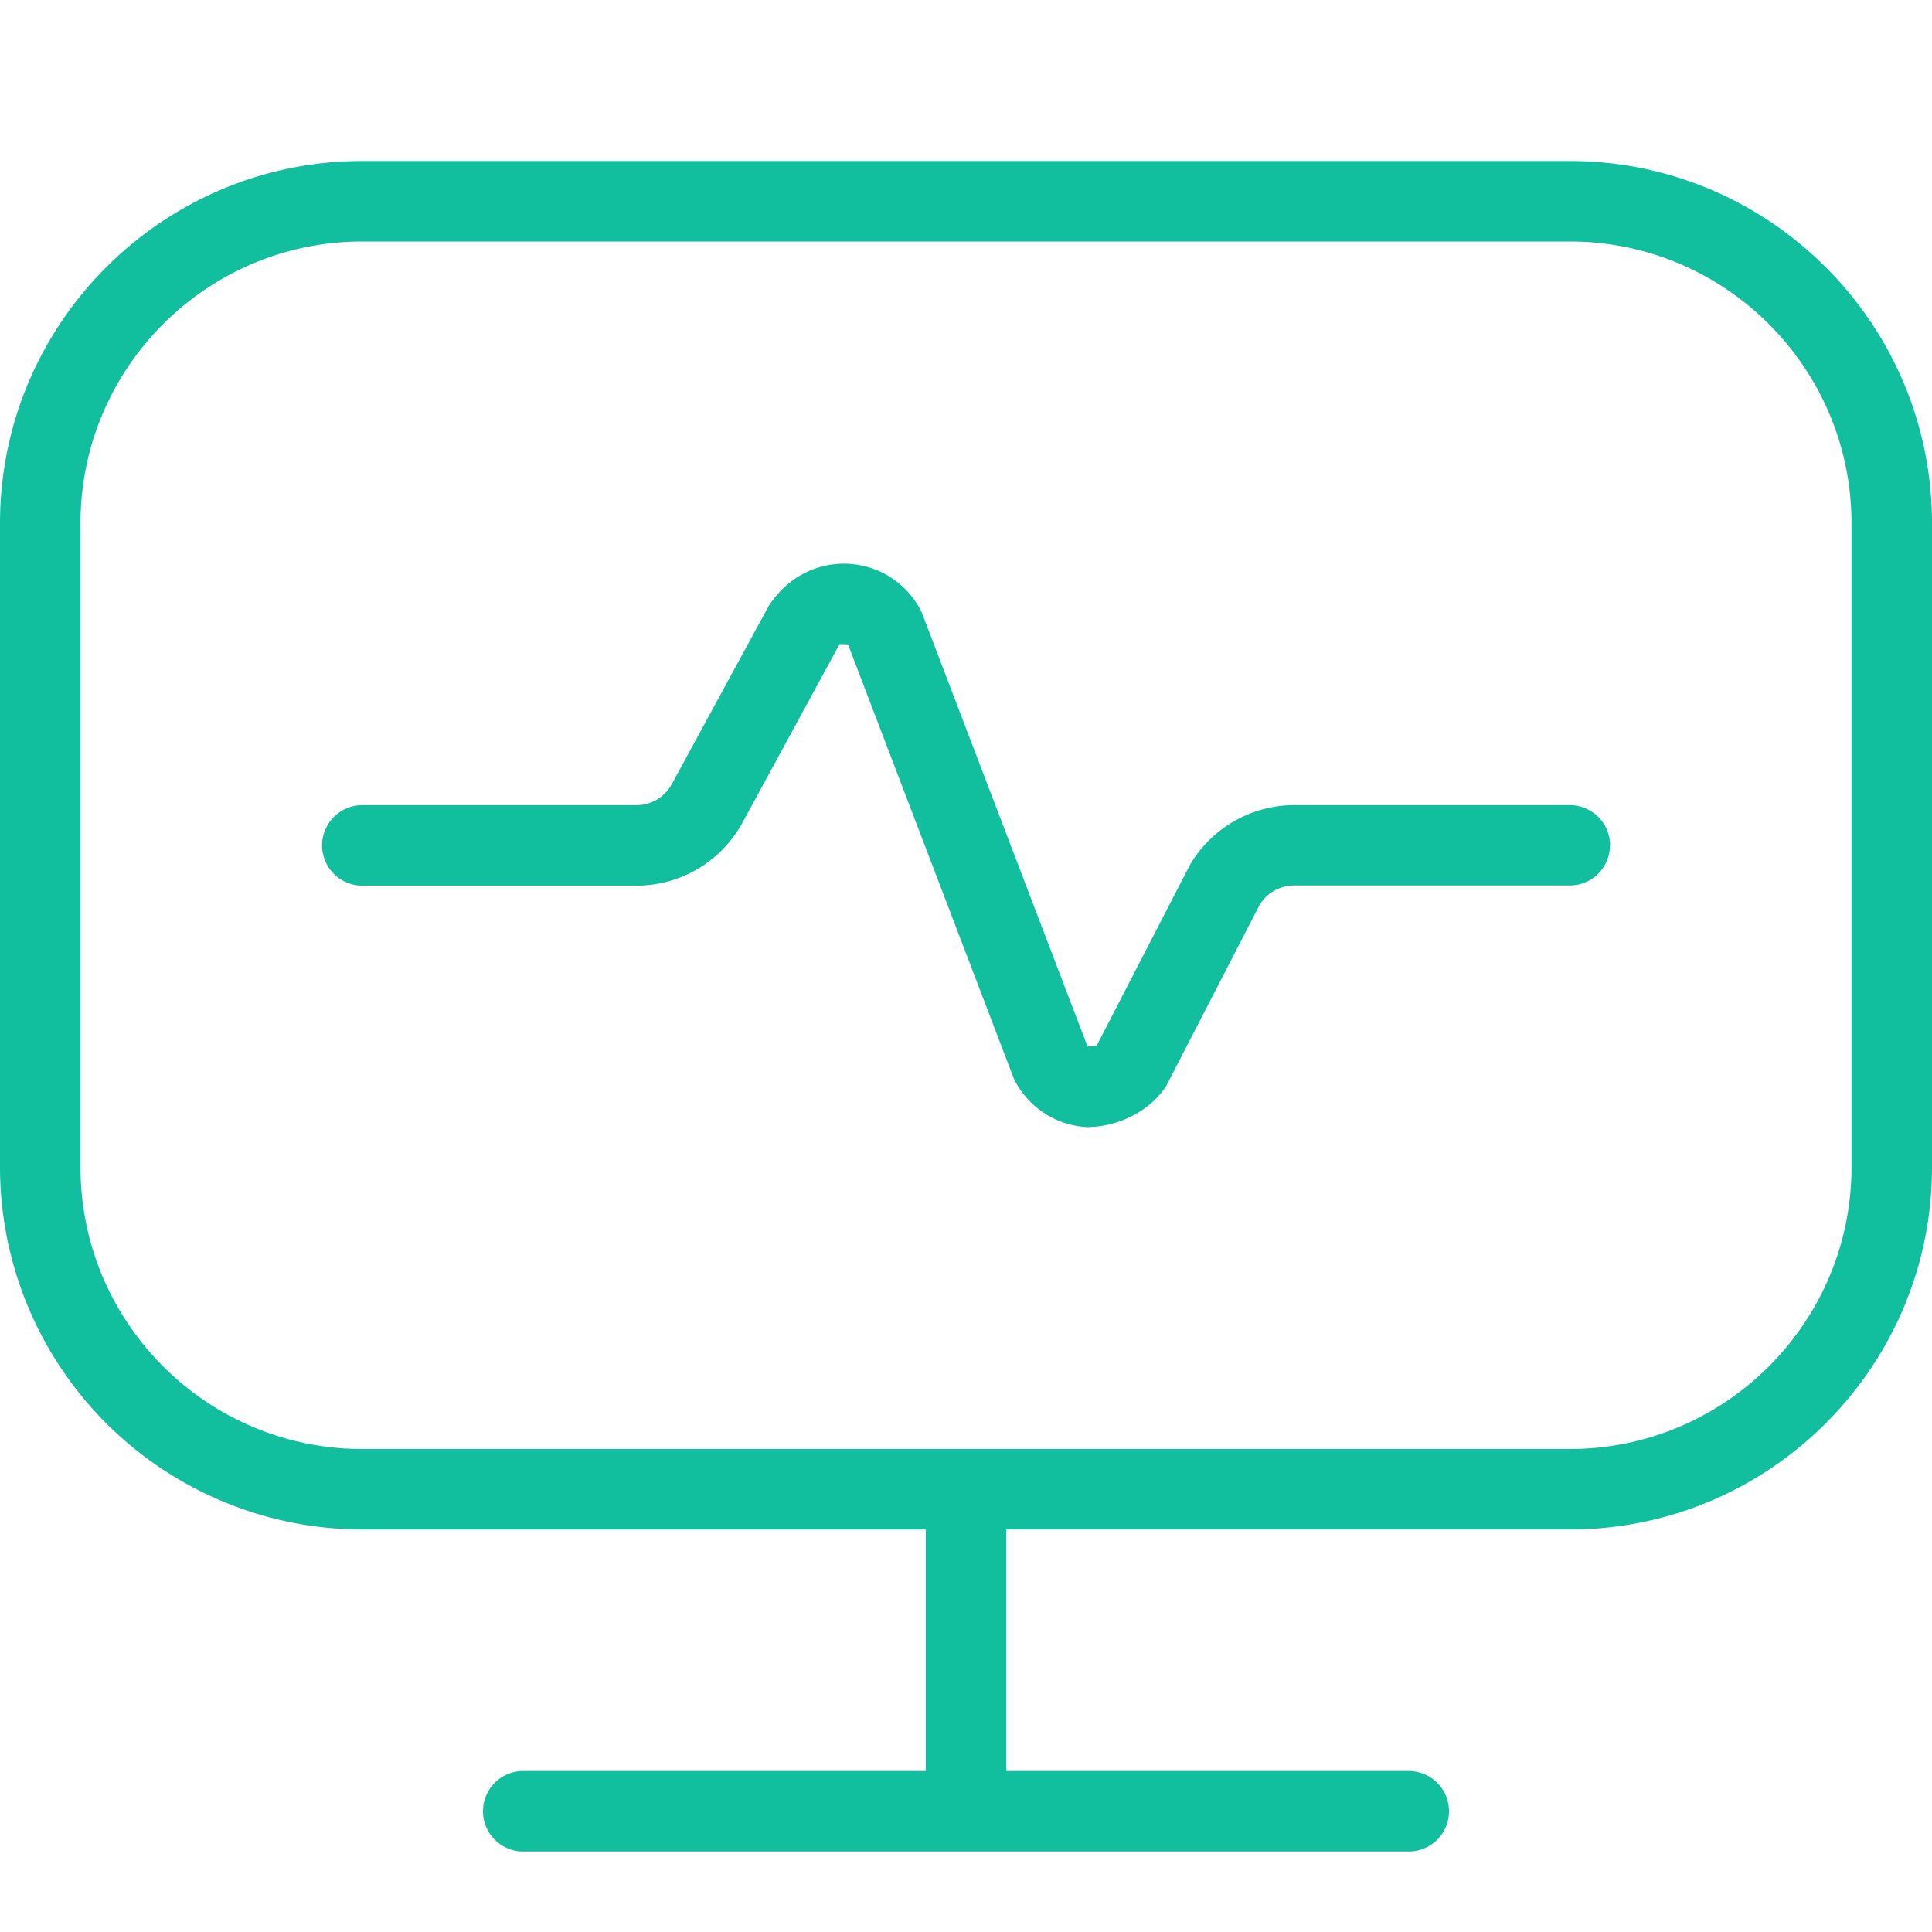 <svg xmlns="http://www.w3.org/2000/svg" xmlns:xlink="http://www.w3.org/1999/xlink" width="512" height="512" x="0" y="0" viewBox="0 0 24 24" style="enable-background:new 0 0 512 512" xml:space="preserve" class=""><g><path d="M20 10.5a.5.5 0 0 1-.5.5h-3.425a.5.5 0 0 0-.432.249l-1.158 2.245c-.219.331-.622.507-.985.507a1.075 1.075 0 0 1-.904-.598l-2.062-5.398-.104-.004-1.206 2.217a1.5 1.5 0 0 1-1.318.784H4.501a.5.5 0 0 1 0-1h3.405c.184 0 .352-.1.439-.261l1.206-2.217c.241-.364.607-.54.993-.52.391.024.729.248.904.598L13.51 13l.112-.008 1.158-2.244c.267-.46.764-.746 1.296-.746h3.425a.5.5 0 0 1 .5.5Zm4-4v8c0 2.481-2.019 4.5-4.5 4.5h-7v3h5a.5.5 0 0 1 0 1h-11a.5.5 0 0 1 0-1h5v-3h-7A4.505 4.505 0 0 1 0 14.5v-8C0 4.019 2.019 2 4.5 2h15C21.981 2 24 4.019 24 6.5Zm-1 0C23 4.57 21.43 3 19.5 3h-15C2.57 3 1 4.57 1 6.5v8C1 16.43 2.57 18 4.5 18h15c1.93 0 3.5-1.57 3.5-3.5v-8Z" fill="#11bf9f" opacity="1" data-original="#000000"></path></g></svg>